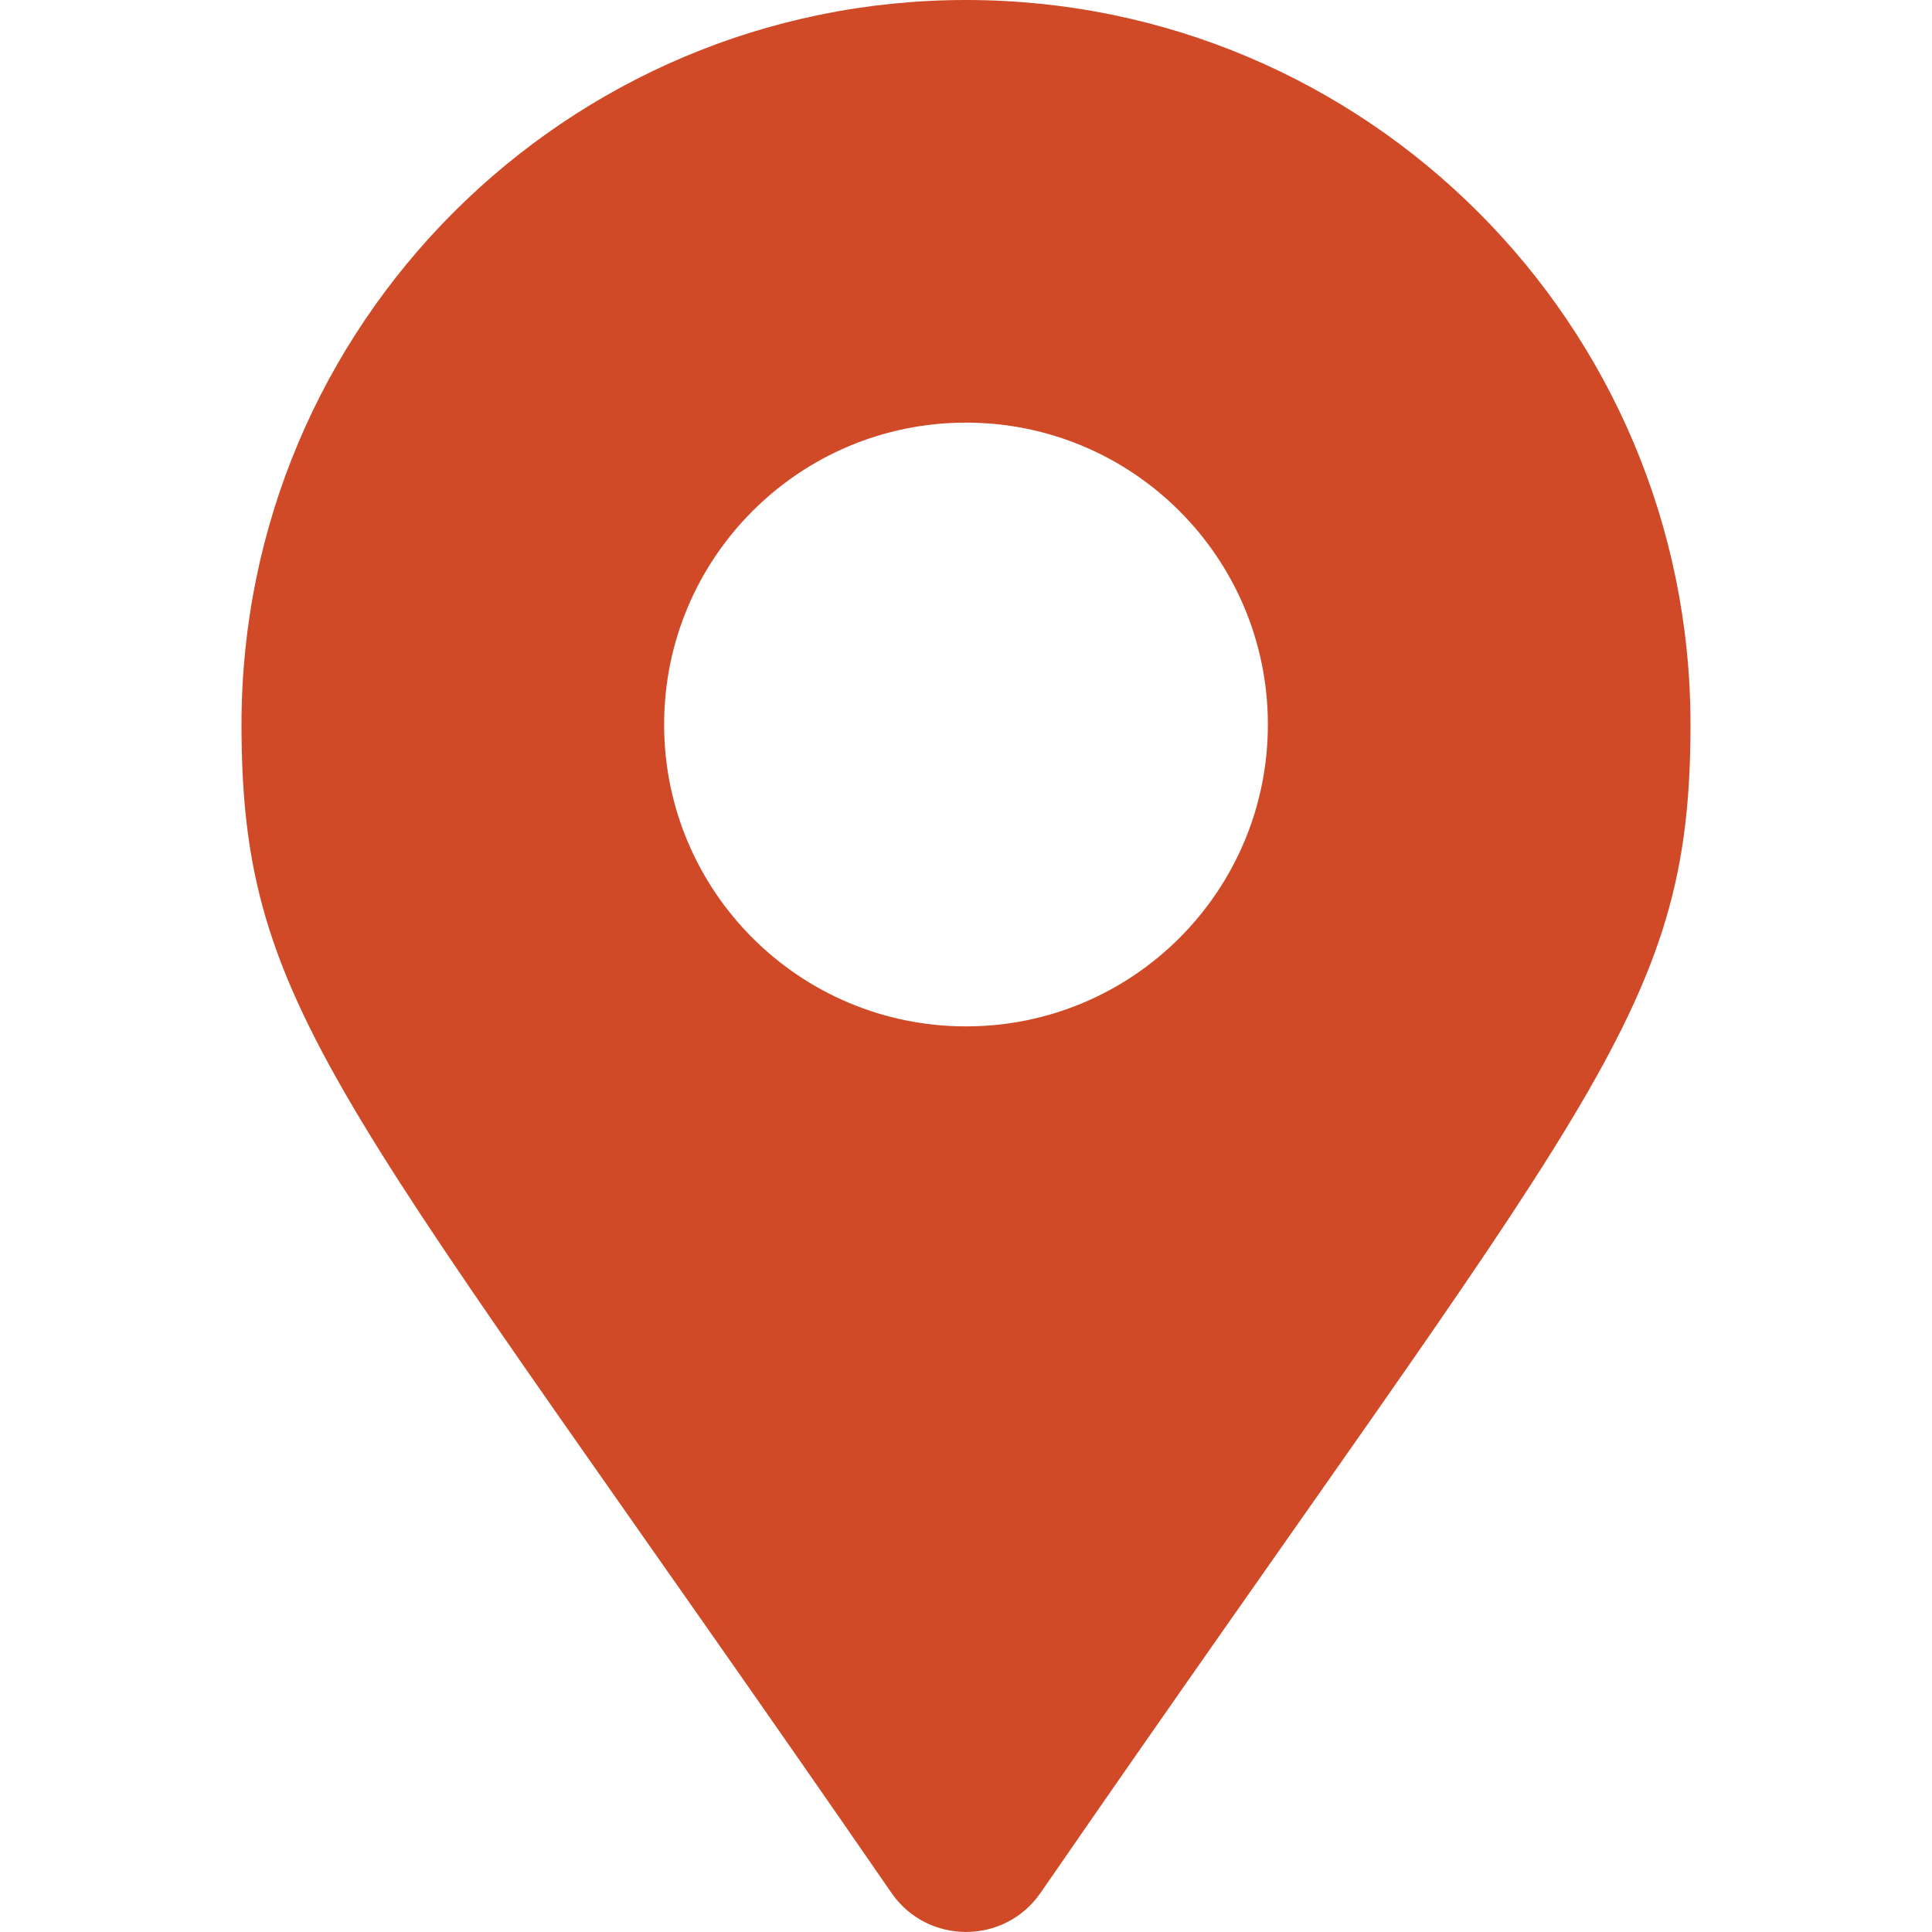 <?xml version="1.0" encoding="UTF-8"?>
<svg xmlns="http://www.w3.org/2000/svg" width="20" height="20" viewBox="0 0 20 20" fill="none">
  <g clip-path="url(#clip0_200_38)">
    <path d="M9.229 19.596C3.554 11.368 2.5 10.524 2.5 7.5C2.5 3.358 5.858 0 10 0C14.142 0 17.5 3.358 17.5 7.5C17.5 10.524 16.447 11.368 10.771 19.596C10.398 20.134 9.602 20.134 9.229 19.596ZM10 10.625C11.726 10.625 13.125 9.226 13.125 7.5C13.125 5.774 11.726 4.375 10 4.375C8.274 4.375 6.875 5.774 6.875 7.5C6.875 9.226 8.274 10.625 10 10.625Z" fill="#D04A27"></path>
  </g>
  <defs>
    <clipPath id="clip0_200_38">
      <rect width="20" height="20" fill="white"></rect>
    </clipPath>
  </defs>
</svg>
